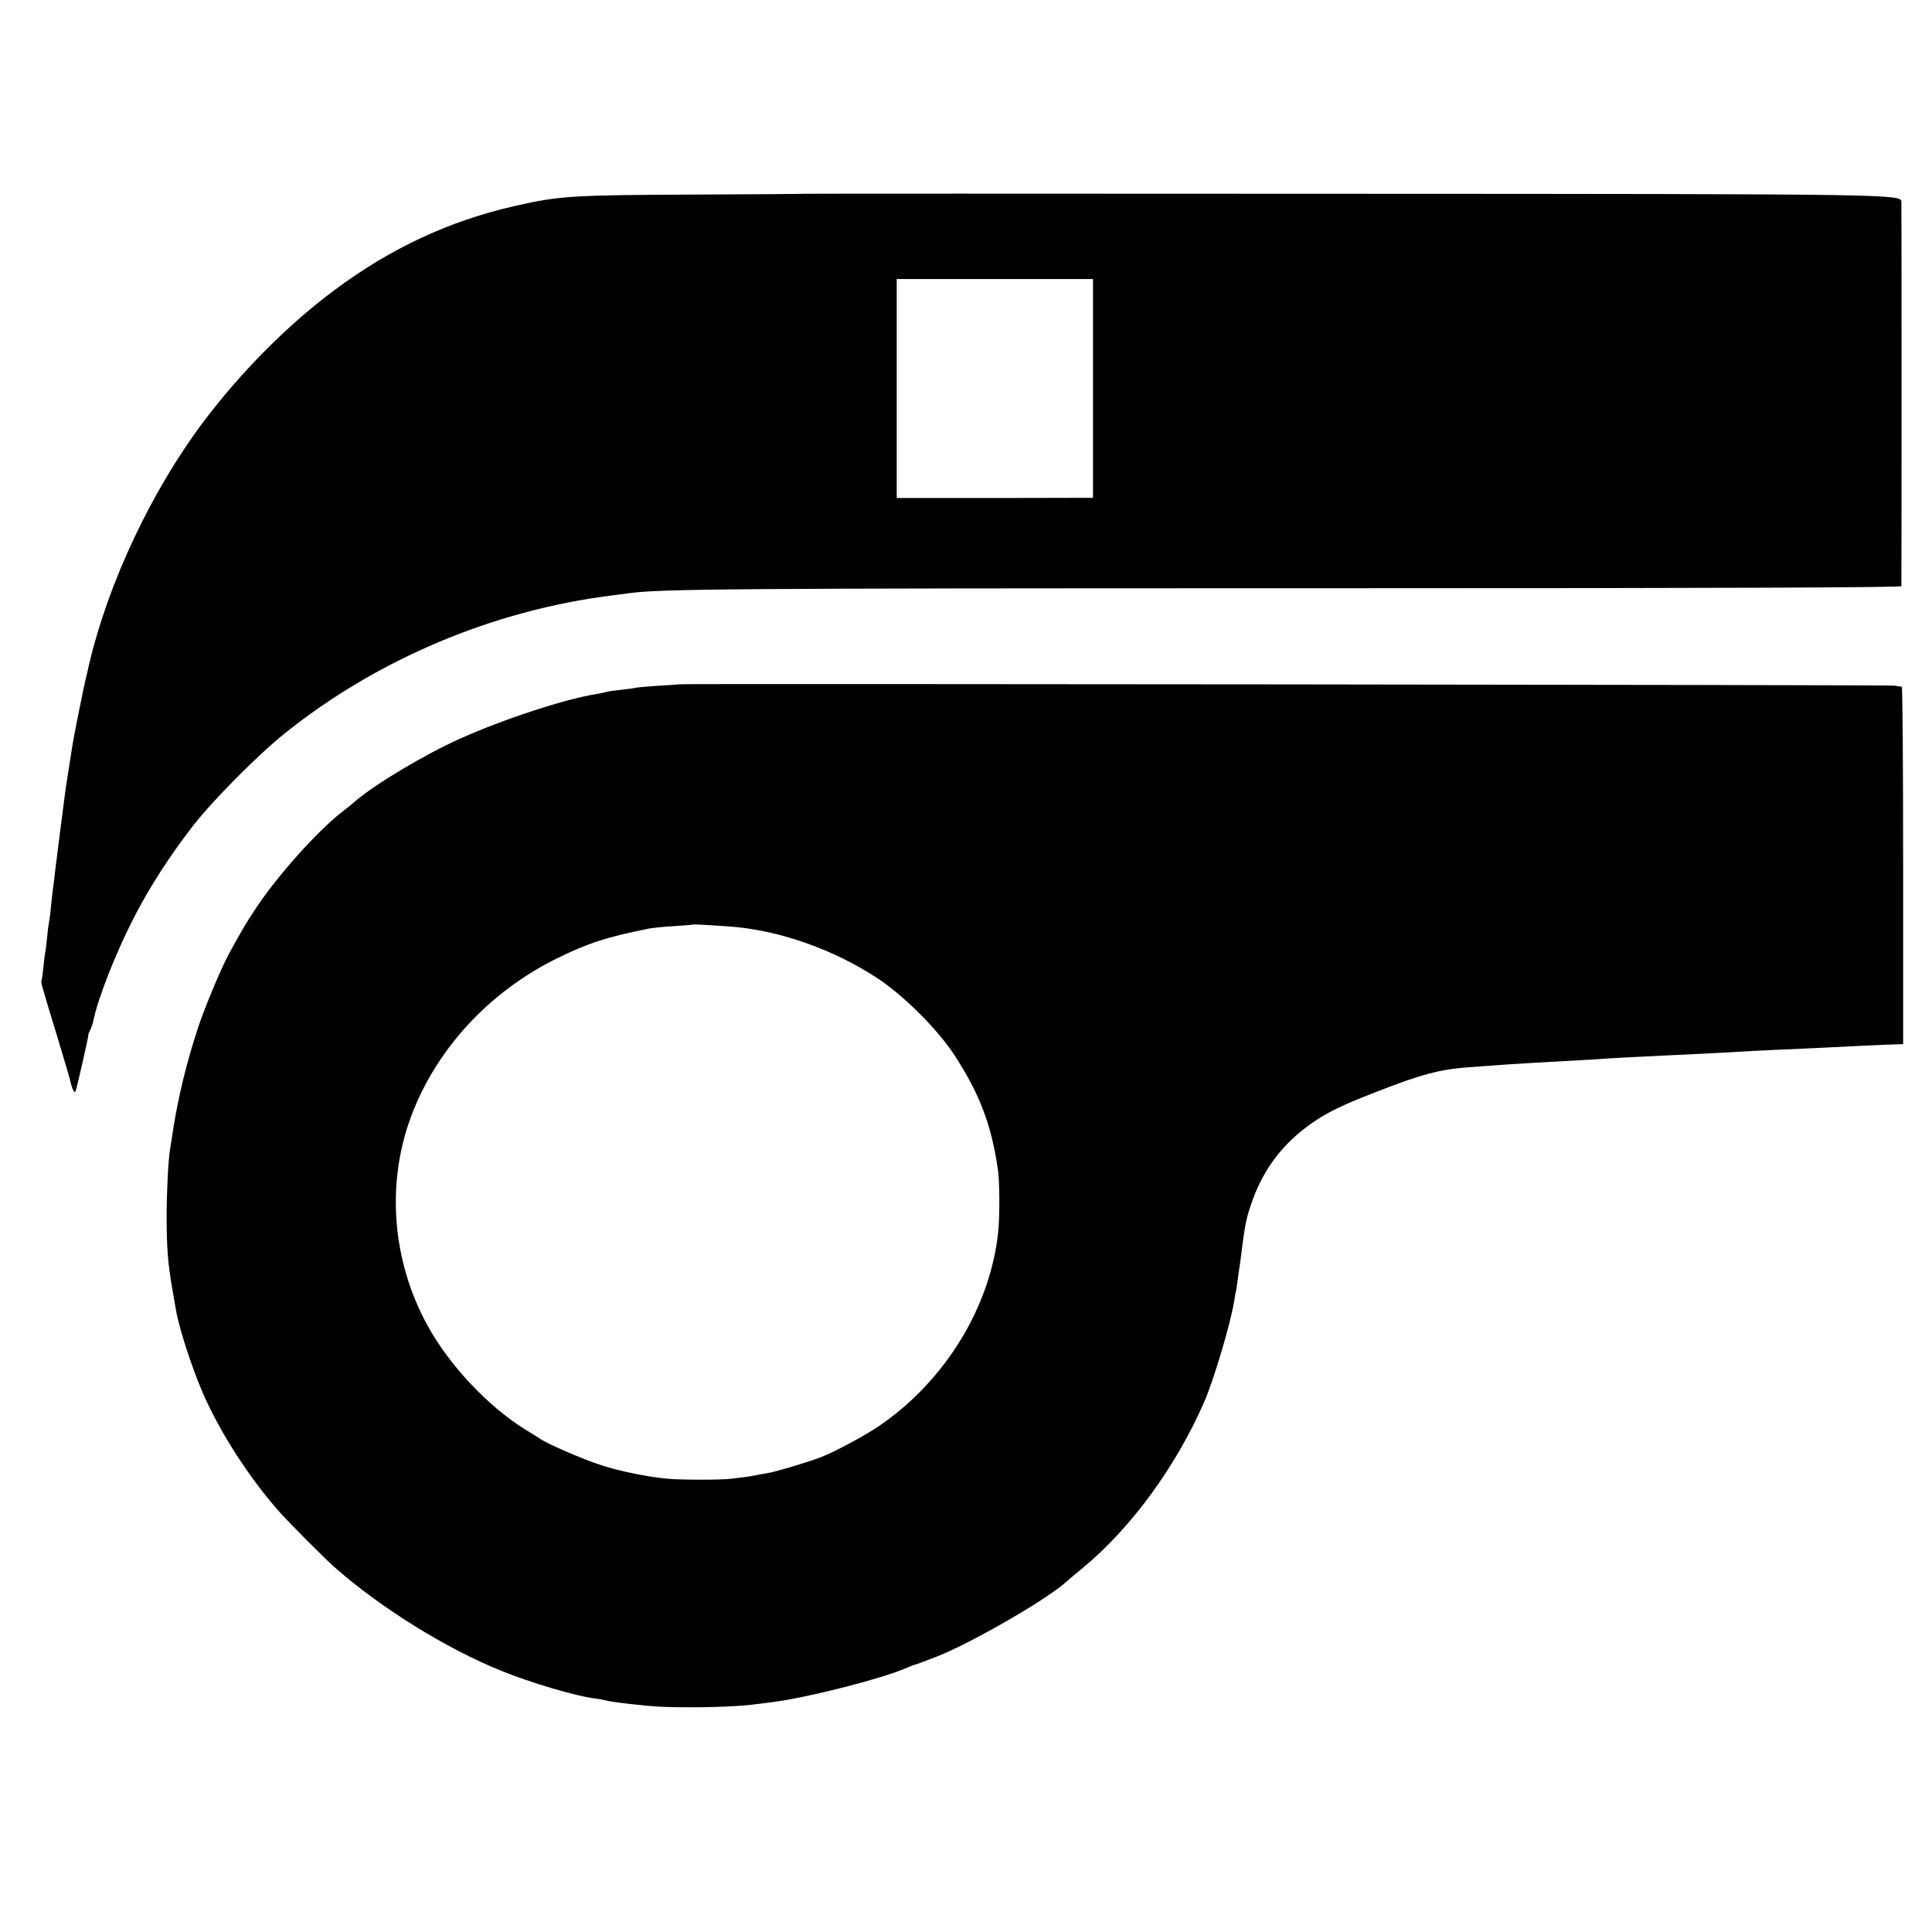 <svg version="1" xmlns="http://www.w3.org/2000/svg" width="1338.667" height="1338.667" viewBox="0 0 1004 1004"><path d="M417.6 100.7c-.1.1-24.9.3-55.1.4-65.4.3-71.5.6-95.2 6-33.8 7.7-64.3 21.9-93.4 43.6-24.3 18-48.9 42.8-68.4 68.8-26.7 35.6-49.1 83-59.1 125.3-.8 3.7-1.7 7.4-1.9 8.2-1 4-6.4 30.9-6.8 34-.3 1.9-1.3 8.2-2.2 14-1.7 10.6-1.9 12.6-3 21.5-.4 2.7-.8 6.1-1 7.5-.2 1.4-.6 5-1 8s-.8 6.6-1 8c-.2 1.4-.7 5-1 8-.3 3-.8 6.6-1 8-.2 1.4-.6 5.4-1 9-.3 3.6-.8 7.2-1 8-.2.8-.7 4.4-1 8-.4 3.6-.8 7.2-1 8-.2.8-.6 4.4-1 8-.4 3.6-.8 6.6-1 6.8-.2.2.1 1.8.6 3.5.6 1.8 1.2 3.9 1.4 4.7.2.8 3.1 10.5 6.5 21.5 3.3 11 6.3 21 6.5 22.2 1 4.4 2.3 6.9 2.8 5.3 1.1-3.7 6.9-29 6.6-29.2-.1-.2.3-1.2.9-2.4.6-1.1 1.3-3.2 1.6-4.5C50.8 519 59.8 496 69.5 477c8.4-16.3 18.6-32.1 30.9-48 10.4-13.3 34-37.1 48.1-48.3 47.8-38.2 107.9-63.5 169-71.2 2.8-.3 6.6-.9 8.5-1.1 16.1-2.4 51.5-2.7 354.8-2.7 218.6 0 307.2-.4 307.3-1.1.1-1.4.1-197.6 0-199.7-.2-4-2.7-4.1-292.4-4.2-152.8-.1-278-.1-278.1 0zM568 201.9v56.8l-51 .1h-51V145h102v56.9z"/><path d="M352.7 355.6c-.1.1-5.1.5-11.2.8-6 .4-11.2.9-11.5 1.1-.3.1-3.6.6-7.5 1-3.8.4-7.3.9-7.6 1.1-.4.2-2.4.6-4.5 1-16 2.4-48.5 13-71.4 23.3-18.1 8.1-43.9 23.5-54.2 32.3-1.4 1.3-4.8 4-7.5 6.1-12.6 9.9-33 32.7-44 49.2-5.5 8.3-7.8 12.2-14.5 24.5-3.7 6.8-12.3 27.3-15.7 37.5-6 18-10.5 36.6-13.2 54-.6 3.8-1.2 8.1-1.5 9.5-1 6-1.8 22.6-1.8 35.5 0 15.9.7 24.3 2.8 36.5.8 4.7 1.7 9.8 2 11.5 1.5 9.3 8.2 29.9 14 43.4 8.9 20.5 24.4 44.5 40.1 62.1 5.1 5.7 22.7 23.4 28.1 28.2 23.7 21 58.1 42.5 87 54.1 15.2 6.2 38.6 13.1 48.3 14.3 2 .2 4.3.7 5.2.9 3 1 22.5 3.2 30.4 3.5 17 .6 38.9 0 48.5-1.4 1.4-.2 5-.6 8-1 17.8-2.2 56.4-12 69.3-17.5 2.6-1.1 4.8-2 5-2 .3.1 4.6-1.6 11.7-4.3 17.3-6.8 55.3-28.6 66.2-38 1.4-1.3 5.7-4.9 9.5-8 25.2-20.9 48.4-52.6 63.1-86.3 5.1-11.8 13.6-40.4 15.6-52.5.3-1.9.7-4.4 1-5.5.2-1.1.7-4.3 1-7 .4-2.8.9-6.1 1.1-7.5.2-1.4.6-4.5.9-7 1.7-13.6 2.5-17 5.7-25.8C657 607 667 594 681.4 583.9c8.2-5.8 15.4-9.3 33.6-16.4 23.7-9.3 33.3-11.8 48.5-12.9 19.6-1.5 23.6-1.7 30.5-2.1 23.4-1.3 28.2-1.6 35-2 9.6-.7 23.8-1.4 36.5-2 14.9-.7 29.9-1.4 39.5-2 7.7-.5 19.7-1 41.5-2 4.4-.2 14.5-.7 22.5-1.1 8-.4 15.7-.7 17.3-.7l2.7-.1v-92.8c0-51-.3-92.8-.7-92.9-.5-.1-2.1-.3-3.8-.6-2.5-.4-631.3-1.1-631.8-.7zm25.6 125.8c25.8 1.7 54.8 11.8 78.2 27.3 13.6 9.1 31 26.5 39.6 39.8 13 20 19.2 36.2 22.5 59.5.9 6.3 1 24.2.1 32.5-4.2 39-27.7 77.2-61.8 100.5-7.2 4.9-22.4 13.1-29.9 16.1-6.6 2.6-24.3 7.9-28.5 8.5-1.6.3-4.1.7-5.5 1-1.4.3-4.1.8-6 1-1.9.2-5.3.6-7.5.9-4.8.6-25 .6-32 0-9.9-.8-25.5-3.9-35.4-7.2-8.5-2.7-27.3-10.8-31.1-13.4-1.4-.9-5-3.2-8-5-19.4-12-39.6-33.5-50.9-54.2-18.4-33.6-21.5-73.7-8.4-108.7 13.1-34.9 40.5-64.6 75.8-82 16.1-7.9 25.9-11.1 48-15.5 1.7-.3 7.3-.9 12.5-1.2 5.2-.3 9.6-.7 9.8-.8.3-.2 3.6-.1 18.5.9z"/></svg>